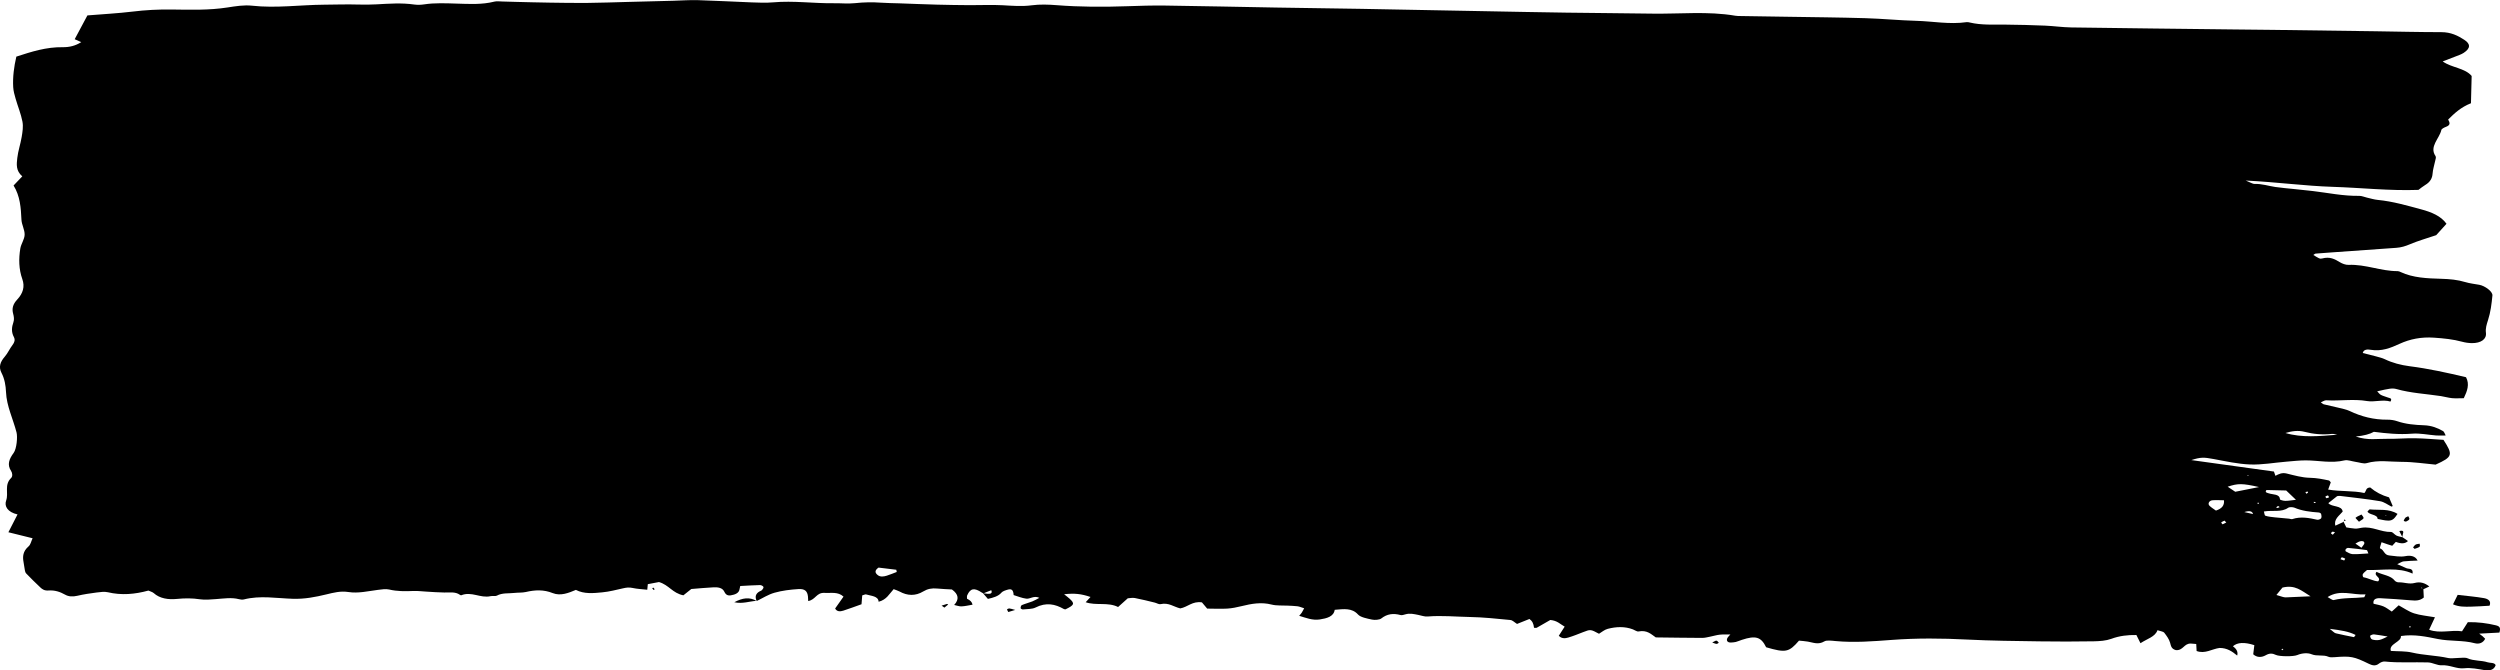 <?xml version="1.0" encoding="UTF-8" standalone="no"?><svg xmlns="http://www.w3.org/2000/svg" xmlns:xlink="http://www.w3.org/1999/xlink" fill="#000000" height="271.49" viewBox="0 0 1012.47 271.49" width="1012.47"><g><g fill="#000000"><path d="m980.81,237.84c-.57.62.57.33.62.62.06,1.25.13,2.5.18,3.52-1.65,1.4-3.37,1.29-5.19,1.14-4.17-.34-8.34-.66-12.53-.86-1.8-.08-2.99.58-2.63,2.25,1.27.32,2.76.55,4,1.07,1.23.52,2.2,1.34,3.39,2.1.94-.85,1.74-1.58,2.79-2.54,2.13,1.15,3.97,2.52,6.23,3.26,2.5.81,5.4,1.04,8.45,1.59-.81,1.75-1.57,3.39-2.35,5.05,4.37,1.64,9.02-.04,13.32.63.91-1.42,1.64-2.56,2.36-3.7,4.1-.07,7.78.42,11.33,1.27,1.71.41,1.99,1.14,1.45,2.95-2.6.14-5.21.27-8.19.43.64.48,1.04.76,1.4,1.07.38.34.72.7,1.02,1-.79,1.62-2.4,2.3-4.26,1.8-4.78-1.27-9.97-.71-14.91-1.7-4.57-.91-9.47-2.02-14.94-1.21.27,2.46-5.05,3.15-4.09,6.04,2.94.2,5.93.04,8.53.65,4.8,1.13,9.92,1.16,14.72,2.23,1.17.26,2.59-.03,3.9-.03,1.32,0,2.95-.3,3.9.13,2.52,1.15,5.57.77,8.14,1.62,1.09.36,2.68,0,3.26,1.14-.57,1.74-2.08,2.42-4.44,2.04-2.76-.45-5.36-1.06-8.43-.75-3,.3-5.66-1.41-8.96-1.22-1.82.11-3.68-1.1-5.58-1.16-5.84-.18-11.74.25-17.55-.37-.68-.07-1.74.39-2.26.82-1.46,1.22-2.95.69-4.14.11-6.05-2.94-7.29-3.21-13.88-2.68-.83.07-1.86.12-2.49-.17-2.08-.94-4.62-.09-6.86-1.03-1.4-.59-3.73-.52-5.72.33-1.65.7-7.31.6-8.64-.03-1.51-.72-2.65-.75-4.16.11-1.87,1.06-3.68.87-5.07-.38.17-1.38.31-2.59.45-3.7q-6-1.95-8.68.45,2.35,1.69,1.73,3.76c-2.06-1.72-4.14-3.09-7.14-3.08-3.09.4-5.84,2.52-9.29,1.24-.05-1.05-.1-1.94-.15-2.84-.87-.07-1.52-.16-2.17-.18-2.81-.1-3.07,2.86-6.04,2.67-1.91-.5-2.01-1.71-2.38-3.01-.4-1.44-1.4-2.8-2.4-4.09-.35-.44-1.48-.56-2.71-.98-.92,2.72-4.23,3.46-6.88,5.27-.68-1.36-1.17-2.35-1.66-3.32-3.56-.06-6.86.33-10.17,1.55-2.09.77-4.73.96-7.12,1-7.32.12-14.64.13-21.94.02-9.77-.15-19.56-.23-29.29-.73-10.21-.53-20.38-.62-30.63.15-7.54.57-15.1,1.16-22.65.46-1.52-.14-3.61-.44-4.55.12-2.49,1.48-4.48.48-6.7.1-1.22-.21-2.5-.28-3.59-.39-4.1,4.75-5.39,4.98-13.3,2.68-2.07-4.2-4.21-4.86-9.85-3-.82.27-1.59.63-2.43.85-.61.16-1.3.19-1.96.23-1.43.08-2.07-.81-1.38-1.96.23-.39.63-.73,1.13-1.3-1.72.02-3.06-.06-4.36.09-1.3.15-2.55.55-3.84.8-1.07.21-2.16.51-3.23.5-6.17-.02-12.33-.13-18.77-.2-1.83-1.22-3.46-3.1-7.02-2.41-.61.12-1.48-.55-2.24-.84-3.29-1.26-6.79-1.11-10.21-.22-1.35.35-2.41,1.33-3.53,1.99-3.44-1.84-3.43-1.82-6.46-.65-1.98.77-3.95,1.58-6.01,2.19-1.18.35-2.62.54-3.82-.73.7-1.09,1.5-2.34,2.38-3.69-1.83-1.02-2.97-2.44-5.82-2.7-1.68.98-3.55,2.08-5.47,3.14-.24.13-.74.02-1.12.02-.2-1.74-.68-2.69-1.85-3.57-1.68.67-3.38,1.35-5.03,2.01-1.07-.66-1.8-1.5-2.7-1.59-5.46-.53-10.94-1.12-16.45-1.22-5.68-.11-11.34-.67-17.08-.2-1.23.1-2.54-.4-3.8-.65-1.7-.33-3.37-.76-5.2-.22-.61.18-1.41.43-1.92.29-3.02-.82-5.48-.47-7.82,1.37-.69.55-2.63.71-3.73.47-2.05-.44-4.67-.93-5.69-2.06-2.5-2.75-5.75-2.23-9.45-1.91-.38,2.75-3.21,3.47-6.02,3.9-2.98.46-5.55-.62-8.37-1.47.44-.52.79-.87,1.03-1.25.34-.53.6-1.09.99-1.8-1.13-.35-1.87-.7-2.68-.81-1.29-.17-2.62-.18-3.94-.26-2.19-.12-4.56.08-6.55-.43-4.24-1.09-8.17-.35-12.21.64-1.88.46-3.83.87-5.78.99-2.63.16-5.28.01-8.12,0-.73-.86-1.48-1.76-2.12-2.52-3.84-.61-5.78,1.91-8.77,2.44-2.66-.63-4.71-2.48-8.02-1.72-.64.15-1.54-.45-2.35-.64-2.66-.64-5.3-1.33-8.02-1.84-.98-.19-2.14.07-2.87.11-1.49,1.34-2.72,2.44-3.93,3.53-4.09-2.09-8.91-.47-13.12-1.94.67-.72,1.31-1.42,1.96-2.13-3.82-1.29-6.42-1.57-10.7-1.1.83.67,1.59,1.21,2.25,1.82,2.15,1.97,1.9,2.56-1.71,4.3-.21-.04-.47-.04-.62-.13-3.56-2.02-7.17-2.81-11.51-.61-1.32.67-3.38.59-5.11.77-.29.03-.91-.32-.91-.51,0-.43.11-1.08.5-1.25,1.34-.58,2.86-.95,4.24-1.49.93-.36,1.75-.88,2.85-1.45-2.21-1.05-3.74.54-5.27.34-1.85-.24-3.54-.98-5.15-1.46-.1-1.97-.77-2.62-2.21-2.24-.99.27-2.22.65-2.72,1.24-1.29,1.52-3.26,2.03-5.49,2.55-.65-.75-1.32-1.53-1.99-2.3.63.08,1.26.2,1.9.24,1.48.1,1.9-.42,1.45-1.46-1.08.44-2.13.87-3.22,1.28-.22-.11-.41-.19-.57-.3-3.07-2.07-4.65-1.8-5.95,1.07-.2.44-.06.95-.08,1.4q1.99.9,2.23,2.42c-1.47.24-2.95.61-4.45.68-.94.05-1.9-.35-2.99-.57q3.16-3.38-.91-6.28c-2.1-.13-4.08-.18-6.02-.38-2.11-.21-3.87.14-5.57,1.17-3.21,1.94-6.46,1.78-9.61.04-.64-.35-1.43-.58-2.39-.96-1.82,1.98-2.83,4.25-6.09,5.11-.12-2.36-3.02-2.33-5.11-2.98-.27-.08-.77.19-1.53.4-.09,1.1-.19,2.3-.29,3.59-2.54.9-4.92,1.8-7.37,2.59-1.3.42-2.62.43-3.31-.87,1.13-1.6,2.31-3.28,3.39-4.81-2.25-2.11-5.15-1.35-7.69-1.51-3.29-.21-3.59,2.77-6.61,3.3-.03-.67-.04-1.26-.1-1.85-.24-2.13-1.22-3.16-3.84-3-3.26.2-6.62.61-9.67,1.47-2.61.73-4.85,2.22-7.25,3.37l.05.08q-1.3-2.58,1.07-3.95c.35-.2.84-.34,1.05-.6.31-.38.7-.9.56-1.25-.13-.33-.89-.75-1.37-.74-2.62.06-5.24.23-8.03.38-.09.41-.22.85-.28,1.3-.21,1.56-1.79,2.2-3.56,2.48-1.64.26-2.22-.69-2.69-1.63-.72-1.43-2.49-1.72-4.31-1.62-3.07.15-6.14.46-8.98.68-1.22.97-2.23,1.78-3.21,2.56-4.46-.91-5.79-4.18-9.88-5.38-1.34.26-3.02.58-4.52.86-.08.89-.14,1.5-.22,2.26-2.14-.24-4.13-.32-5.97-.73-1.39-.31-2.53-.15-3.84.15-2.77.62-5.56,1.36-8.4,1.63-3.59.35-7.35.75-10.7-.99-2.96,1.24-6.2,2.57-9.4,1.29-3.61-1.44-7.06-1.32-10.85-.44-1.46.34-3.11.2-4.65.38-2.38.28-4.9-.11-7.11,1.1-.59.32-1.74.02-2.55.21-4.08.94-7.73-2.07-11.89-.35-.1.04-.41-.11-.56-.22-1.78-1.28-4.06-.89-6.27-.91-2.42-.02-4.83-.23-7.24-.36-1.76-.09-3.53-.33-5.29-.26-3.36.15-6.61.17-9.84-.6-1.33-.31-3.03-.04-4.52.15-3.96.5-7.94,1.49-11.9.88-3.26-.51-6.03.24-9.02.96-4.39,1.06-8.74,1.92-13.56,1.77-6.57-.2-13.2-1.43-19.85.27-.57.15-1.35.04-1.94-.11-3.05-.78-6.13-.26-9.23-.04-2.2.16-4.51.39-6.59.08-3.1-.46-6.06-.47-9.22-.15-3.6.36-7.04-.14-9.48-2.35-.5-.45-1.39-.67-2.16-1.03-5.52,1.52-10.92,1.98-16.43.68-1.34-.32-3.04-.09-4.53.1-2.63.34-5.28.73-7.83,1.33-1.92.45-3.54.35-5-.48-1.96-1.11-4.13-1.85-6.67-1.66-1.63.12-2.51-.48-3.29-1.22-1.98-1.85-3.88-3.75-5.74-5.67-.35-.36-.46-.87-.55-1.32-.21-1.08-.32-2.18-.53-3.27-.43-2.28-.26-4.4,2.01-6.37.88-.77,1.02-1.97,1.65-3.31-3.46-.86-6.47-1.6-9.8-2.43,1.24-2.41,2.37-4.62,3.7-7.22-3.99-.9-5.44-3.29-4.61-5.62,1.09-3.04-.9-6.3,2.05-9.18.63-.62.49-2-.03-2.77-1.74-2.6-.78-4.91,1-7.31,1.25-1.69,1.66-6.5,1.19-8.32-1.39-5.44-4.03-10.68-4.26-16.31-.11-2.7-.56-5.37-1.87-7.91-1.16-2.26-.5-4.32,1.31-6.4,1.3-1.49,1.99-3.24,3.18-4.78.84-1.09,1.14-2.14.57-3.22-1.08-2.01-.92-3.98-.18-6.08.37-1.05.18-2.25-.11-3.33-.59-2.14-.13-3.91,1.69-5.86,2.27-2.43,3.11-5.14,2.01-8.22-1.43-4-1.5-8.22-.81-12.39.31-1.87,1.7-3.71,1.75-5.56.06-2.03-1.19-4.04-1.29-6.09-.22-4.81-.53-9.57-3.19-13.86,1.27-1.34,2.37-2.49,3.53-3.71-2.67-2.27-2.3-4.91-2.03-7.41.32-2.86,1.32-5.7,1.79-8.56.34-2.06.69-4.19.3-6.21-.6-3.12-1.87-6.16-2.76-9.25-.45-1.55-.89-3.12-.98-4.7-.23-4.13.32-8.25,1.27-12.35,6.17-2.01,12.11-3.92,18.78-3.82,2.72.04,5.14-.56,7.51-2.05-.96-.43-1.83-.81-2.66-1.18,1.8-3.36,3.46-6.47,5.15-9.64,6.3-.52,12.31-.82,18.24-1.54,5.32-.65,10.57-.92,15.94-.85,7.5.1,15.04.34,22.56-.83,3.24-.51,6.74-1.07,9.89-.72,9.73,1.08,19.45-.32,29.17-.4,4.65-.04,9.3-.2,13.95-.06,2.44.07,4.89.05,7.33-.08,5.11-.28,10.19-.66,15.25.07,1.27.18,2.69.15,3.98-.05,4.44-.68,8.85-.45,13.27-.32,5.1.15,10.18.47,15.22-.8.98-.25,2.17-.07,3.26-.05,1.76.03,3.51.11,5.27.15,4.65.11,9.3.25,13.95.31,5.1.08,10.2.16,15.3.11,5.33-.05,10.67-.25,16-.39,6.22-.16,12.44-.31,18.66-.48,3.33-.09,6.68-.35,9.99-.25,7.29.21,14.55.64,21.84.91,2.87.11,5.79.23,8.65-.02,8.27-.73,16.37.46,24.57.36,2.87-.04,5.77.27,8.58-.03,3.58-.39,7.08-.44,10.63-.19,2.42.17,4.87.18,7.31.26,5.08.18,10.15.4,15.23.53,4.42.12,8.84.18,13.26.21,4.43.03,8.9-.21,13.3.03,3.97.22,7.82.56,11.89.02,3.24-.43,6.7-.31,9.98-.05,9.49.75,19.01.77,28.58.43,5.11-.18,10.24-.34,15.34-.27,14.89.2,29.76.54,44.64.8,11.55.2,23.11.32,34.65.53,16.88.3,33.75.64,50.63.96,10.88.2,21.76.43,32.65.58,11.55.17,23.11.22,34.65.4,11.27.18,22.68-1.06,33.78.85.64.11,1.32.11,1.99.12,6.44.1,12.89.19,19.33.3,10.44.17,20.89.26,31.31.57,6.87.2,13.68.88,20.55,1.07,6.83.18,13.54,1.54,20.49.54.41-.06.89.05,1.3.15,4.71,1.11,9.63.81,14.52.85,5.31.05,10.62.19,15.91.41,3.54.15,7.03.67,10.57.73,21.77.32,43.54.55,65.31.81,5.55.07,11.11.1,16.67.18,13.76.18,27.53.37,41.29.56,8.88.13,17.75.36,26.64.36,3.94,0,6.7,1.4,9.3,3.08,2.68,1.72,2.57,3.48-.21,5.31-.97.64-2.25,1.04-3.42,1.51-1.52.61-3.08,1.19-5.08,1.95,3.57,2.58,8.95,2.62,11.73,5.89-.09,3.45-.18,7.25-.28,11.05-4.14,1.64-6.69,4.08-9.24,6.6.64,1.16,1.13,2.22-.86,2.95-.76.28-1.78.8-1.89,1.28-.78,3.51-5,6.72-2.36,10.57.33.48,0,1.24-.12,1.86-.35,1.74-.95,3.47-1.07,5.21-.13,1.89-.93,3.42-3.02,4.66-1.02.61-1.88,1.35-2.7,1.96-11.82.43-23.19-.87-34.66-1.23-11.37-.36-22.49-1.92-35.3-2.55,2.09.83,2.84,1.4,3.58,1.37,2.99-.1,5.59.82,8.38,1.23,2.58.38,5.23.58,7.84.86,2.4.26,4.81.49,7.21.77,6.3.74,12.44,2.07,18.96,1.97,1.03-.02,2.05.47,3.08.7,1.47.33,2.91.79,4.42.94,6.2.61,11.91,2.3,17.64,3.84,4.1,1.1,7.97,2.67,10.2,5.83-1.44,1.59-2.9,3.21-4.17,4.61-3.78,1.28-7.36,2.29-10.63,3.68-1.82.77-3.51,1.31-5.56,1.45-8.66.58-17.32,1.22-25.98,1.84-2.22.16-4.44.3-6.65.5-.33.03-.63.36-.94.56,2.32,1.39,2.61,1.67,3.62,1.4,3.07-.82,5.06.25,7.14,1.53.93.57,2.33,1.12,3.5,1.07,6.99-.27,13.04,2.56,19.92,2.54.4,0,.83.2,1.19.37,4.97,2.34,10.74,2.57,16.49,2.73,3.37.09,6.58.39,9.68,1.33,1.78.54,3.77.76,5.67,1.1,2.23.39,5.48,2.72,5.32,4.33-.33,3.34-.72,6.71-1.78,9.97-.56,1.74-1.08,3.34-.85,5.13.34,2.57-2,4.22-5.66,4.19-1.31-.01-2.68-.21-3.89-.54-3.71-1.02-7.55-1.4-11.52-1.67-5.09-.35-9.68.56-13.87,2.48-3.72,1.71-7.27,3.17-11.84,2.42-.98-.16-2.74-.3-3.11,1.32.76.19,1.54.38,2.32.57,1.04.26,2.08.5,3.1.8,1.2.35,2.48.63,3.53,1.14,3.04,1.47,6.48,2.38,9.99,2.83,7.82.99,15.3,2.66,22.89,4.46,1.52,2.86.49,5.58-.91,8.5-1.74,0-3.28.12-4.76-.02-1.52-.15-2.97-.6-4.47-.83-6.02-.91-12.24-1.21-18.01-2.85-1.71-.48-3.17-.17-7.83.91.55.54.9,1.13,1.53,1.46.86.46,1.95.7,2.9,1.08.59.24,1.79.18.95,1.61-3.04-.94-6.49.3-9.48-.21-5.53-.94-11.06.03-16.55-.31-.65-.04-1.4.52-2.19.84.61.41.87.71,1.23.8,1.87.46,3.78.84,5.65,1.31,1.65.42,3.43.73,4.85,1.41,4.65,2.22,9.65,3.55,15.39,3.5,1.29-.01,2.68.22,3.83.62,3.42,1.18,7.13,1.51,10.84,1.64,3.08.11,5.47,1.07,7.7,2.34.51.29.6.95,1.1,1.8-1.72,0-2.81.07-3.88-.01-3.25-.25-6.53-.98-9.72-.73-5.38.43-10.51-.11-15.49-.75q-2.42,1.41-7.35,1.91c4.9,1.67,8.86.85,12.55.93,3.77.08,7.57-.3,11.34-.24,3.97.07,7.91.43,11.64.65,3.98,6.12,3.71,6.93-3.19,10.04-4.47-.4-9.06-1.13-13.68-1.12-4.72.01-9.48-.88-14.27.52-1.21.35-2.95-.31-4.45-.52-1.5-.21-3.19-.9-4.47-.6-5.38,1.28-10.52,0-15.76,0-2.63,0-5.28.32-7.91.53-4.86.4-9.77,1.31-14.56,1.13-5.01-.19-9.93-1.31-14.82-2.21-3.92-.73-5.19-.8-9.01.43,11.28,1.57,22.48,3.12,33.46,4.64.27.77.43,1.22.6,1.73,1.38-.72,2.64-1.4,4.56-.93,3.07.75,6.23,1.67,9.42,1.73,2.76.05,5.18.56,7.67,1.08.32.07.48.47.77.78-.31.84-.63,1.73-1.06,2.91,5,.86,10.07.37,14.66,1.39.88-.83.47-2.16,2.37-2.24q3.26,2.78,7.63,4.01c.49,1.12,1.01,2.31,1.49,3.5.02.04-.31.16-.47.25-1.56-.76-2.98-1.92-4.72-2.21-5.31-.89-10.75-1.46-16.14-2.13-.41-.05-.87.06-1.18.09-1.2.95-2.35,1.86-3.57,2.83,1.35,1.67,5.53.81,5.81,3.43-1.3,1.59-3.69,3.05-2.96,5.7,1.38-.64,2.4-1.11,3.43-1.58l-.16-.1c.36.73.71,1.46,1.16,2.38,1.12.16,2.36.43,3.62.5.84.04,1.71-.22,2.57-.35,4.35-.67,7.7,1.77,11.91,1.7.73-.01,1.37,1.04,2.2,1.45.69.34,1.59.46,2.4.67l.03-.02c.75.52,1.49,1.05,2.24,1.57q-1.62,1.64-4.91.34c-.47.51-.93,1.01-1.46,1.58-.65-.2-1.24-.38-1.82-.57-.72-.24-1.43-.49-2.51-.87-.26,1.07-.88,2.38-.56,2.51,1.73.69,1.47,2.68,3.82,2.87,2.16.17,4.16.7,6.53.24,1.7-.33,3.9-.15,4.81,1.81-2.15.11-3.93.13-5.67.33-.7.08-1.33.57-2.57,1.13,1.63.72,2.66,1.21,3.74,1.64.94.38,2.81-.11,2.47,2.18-5.95-2.75-12.34-1.23-18.44-1.47-.66.62-1.38,1.09-1.7,1.67-.21.37.02,1.24.27,1.29,2.11.37,3.88,1.51,5.91,1.65,1.57-1.7-2.05-2.12-.65-3.85,2.51,1.29,5.79,1.43,7.4,3.57.26.35,1.05.7,1.58.68,2.19-.08,4.18.86,6.51.24,2.27-.6,4.18.05,5.9,1.43-1.09.51-1.83.85-2.57,1.2-.15-.26-.31-.51-.46-.77Zm-63.35-28.97c1.15.38,2.5.5,3.79.65,1.93.21,3.87.35,5.81.54.43.04.94.28,1.27.17,3.53-1.15,6.82-.47,10.15.27.41.09,1.42-.31,1.56-.62.25-.53.14-1.17-.01-1.74-.07-.24-.59-.56-.95-.58-3.46-.25-6.82-.64-9.85-1.95-.63-.27-2.08-.31-2.51,0-2.77,2.01-6.35.91-9.87,1.54.24.72.2,1.57.63,1.72Zm6.9,29.1c-.69.85-1.55,1.9-2.44,2.99.93.29,1.72.55,2.53.77.4.11.85.21,1.27.2,2.97-.11,5.94-.25,10.02-.44-3.78-2.32-6.2-4.76-11.38-3.53Zm1.52-39.33c-2.55-.06-5.28-.13-7.97-.19-.91,1.01.43,1.17.91,1.34,1.72.6,4.39.18,4.53,2.41.02.27,1.4.64,2.17.64,1.28,0,2.57-.24,4.31-.43-1.57-1.5-2.71-2.58-3.95-3.77Zm20.67-22.59c-.75-.12-1.53-.4-2.25-.32-3.8.42-7.48.06-10.95-.84-2.67-.69-5.13-.32-7.78.47,6.72,2,13.83,1.27,20.98.69Zm-44.37,21.06c1,.67,1.89,1.26,3.07,2.05,3.12-.62,6.38-1.26,9.63-1.91-6.92-1.56-8.57-1.5-12.71-.14Zm40.47,44.69c.94.48,1.94,1.35,2.5,1.21,4.05-1.02,8.23-.68,12.32-1.13.09,0,.13-.26.55-1.16-5.32.35-10.25-2.17-15.37,1.08Zm-586.84-11.94c-1.72,1.18-1.45,2.17-.32,3.06,1.02.8,2.38.62,3.62.23,1.39-.44,2.71-1,4.06-1.51-.06-.3-.12-.6-.18-.9-2.46-.3-4.92-.6-7.18-.87Zm544.87-27.26c-1.71-.01-3.19-.12-4.64,0-1.35.11-2.06,1.39-1.22,2.23.73.73,1.75,1.32,2.61,1.95,2.54-.86,3.43-2.13,3.26-4.17Zm42.82,52.06c1.38,1.04,1.81,1.65,2.47,1.82,2.42.6,4.91,1.05,7.38,1.56.21-.29.43-.59.64-.88-2.74-1.44-5.98-1.91-10.49-2.49Zm15.02-31.88c-2.51-.35-5.04-.65-7.58-.89-.28-.03-.81.31-.96.56-.15.25-.15.76.07.88.84.44,1.77,1.04,2.73,1.09,1.93.09,3.9-.15,6.39-.28-.38-.82-.44-1.33-.65-1.35Zm2.88,34.13c-.47-.05-1.54.43-1.53.62.04.52.32,1.29.83,1.45.87.28,2.08.38,3,.17,1.19-.27,2.23-.92,3.28-1.37-1.86-.3-3.7-.66-5.58-.87Zm-3.87-36.9c.08-.77-.77-1.05-1.69-.8-.7.18-1.29.61-1.92.94.66.46,1.32.92,2.43,1.7.59-.87,1.14-1.34,1.19-1.83Zm-45.09-11.82q-.38-1.79-3.53-.81c1.15.26,2.29.52,3.53.81Zm36.92,18.8c.15-.26.51-.69.4-.76-.38-.25-.91-.39-1.38-.56-.15.23-.31.46-.53.8.5.17,1,.35,1.51.52Zm-48.46-16.14c-.45.23-1,.42-1.31.72-.12.12.33.51.52.78.5-.24,1-.48,1.51-.73-.32-.34-.52-.56-.72-.78Zm43.85,5.72c.3-.34.6-.69.9-1.03-.38-.08-.79-.26-1.11-.19-.24.05-.36.43-.54.66.25.19.5.37.75.56Zm31.27,37.68c.1-.17.24-.35.28-.53.01-.05-.28-.12-.43-.18-.05.13-.1.25-.14.38.1.11.19.22.29.33Zm-34.24-53.15c-.11.12.23.45.37.68.36-.12.94-.19,1.02-.37.1-.22-.23-.52-.37-.79-.36.15-.82.26-1.02.48Zm-7.03-1.65c.06-.08-.13-.37-.18-.37-.32.03-.62.12-.93.19.15.24.29.47.44.71.23-.18.5-.33.67-.53Zm-12.17,5.5c-.3.09-.51.35-.75.53.16.09.36.29.46.26.34-.08.65-.25.96-.38-.23-.15-.55-.46-.67-.42Zm-8.24-1.39c-.02.17-.04.35-.06.52.17-.03.39-.03.51-.11.08-.06.03-.22.04-.33-.16-.02-.33-.05-.49-.07Zm23.31.13c.12-.07.11-.25.16-.38-.27-.02-.53-.03-.8-.05.04.14.08.28.12.42.18,0,.42.07.52,0Zm-27.5-11.02c.23-.07.46-.15.69-.22-.18-.03-.37-.06-.55-.09-.05.1-.09.21-.14.31Zm14.06,70.68c.18-.13.35-.27.53-.4-.13-.07-.27-.21-.4-.2-.12,0-.23.17-.35.26.07.11.15.23.22.34Z"/><path d="m1008.23,245.32c.79-1.85-.52-2.79-2.27-3.09-3.36-.58-6.84-.87-10.63-1.32-.68,1.38-1.24,2.52-1.89,3.83,2.41,1.08,4.81,1,7.16.95,2.41-.04,4.82-.23,7.63-.38Z"/><path d="m967.2,210.84c-1.45-.01-2.87-.44-4.3-.68,0-1.91-3.47-1.56-4.1-3,.42-.41.73-.89.92-.87,3.66.4,7.75-.42,11.25,1.84-1,1.39-1.66,2.74-3.76,2.72Zm-1.25-1.97l.46.07-.07-.25-.39.18Z"/><path d="m306.5,243.44c-2.93-1.78-5.82-1.31-9.12.46,3.33.74,6.15-.41,9.04-.57.03.03.08.11.08.11Z"/><path d="m977.88,222.29c.68-.27,1.51-.45,2-.85.3-.24.06-.82.06-1.25-.55.11-1.21.12-1.62.36-.47.27-.71.75-1.06,1.14.21.2.42.4.62.6Z"/><path d="m955.35,211.3c.91-.67,1.78-1.03,1.86-1.45.09-.46-.54-.98-.85-1.48-.82.42-1.74.78-2.38,1.31-.14.12.7.85,1.37,1.62Z"/><path d="m693.43,260.21c.85.29,1.28.53,1.76.56.27.02.6-.29.91-.45-.31-.31-.55-.8-.96-.87-.34-.06-.87.36-1.71.76Z"/><path d="m975.31,209.06c-.52.27-.98.41-1.2.66-.32.36-.51.8-.64,1.22-.02.06.78.37.97.28.52-.23,1.13-.56,1.31-.94.15-.33-.25-.78-.43-1.22Z"/><path d="m972.93,217.44c.08-.43.11-.86.25-1.28.31-.93.14-1.48-1.49-1.1.42.82.82,1.61,1.21,2.4,0,0,.03-.02.03-.02Z"/><path d="m381.34,245.29c.62.42.87.6,1.13.78.51-.42,1.03-.83,1.54-1.25-.18-.08-.4-.26-.52-.23-.67.18-1.32.42-2.15.69Z"/><path d="m411.17,247.02c-1.27-.34-1.8-.55-2.37-.6-.31-.03-.98.27-.97.35.07.38.33.73.52,1.09.53-.16,1.05-.32,2.82-.85Z"/><path d="m949.04,211.12c.34-.12.67-.25,1.01-.37-.2-.14-.41-.27-.61-.41-.08.29-.15.59-.23.88,0,0-.17-.1-.17-.1Z"/><path d="m264.15,238.31c.19.21.39.42.58.63.14-.11.43-.27.4-.32-.16-.24-.4-.45-.61-.67-.12.12-.25.24-.37.36Z"/></g></g></svg>